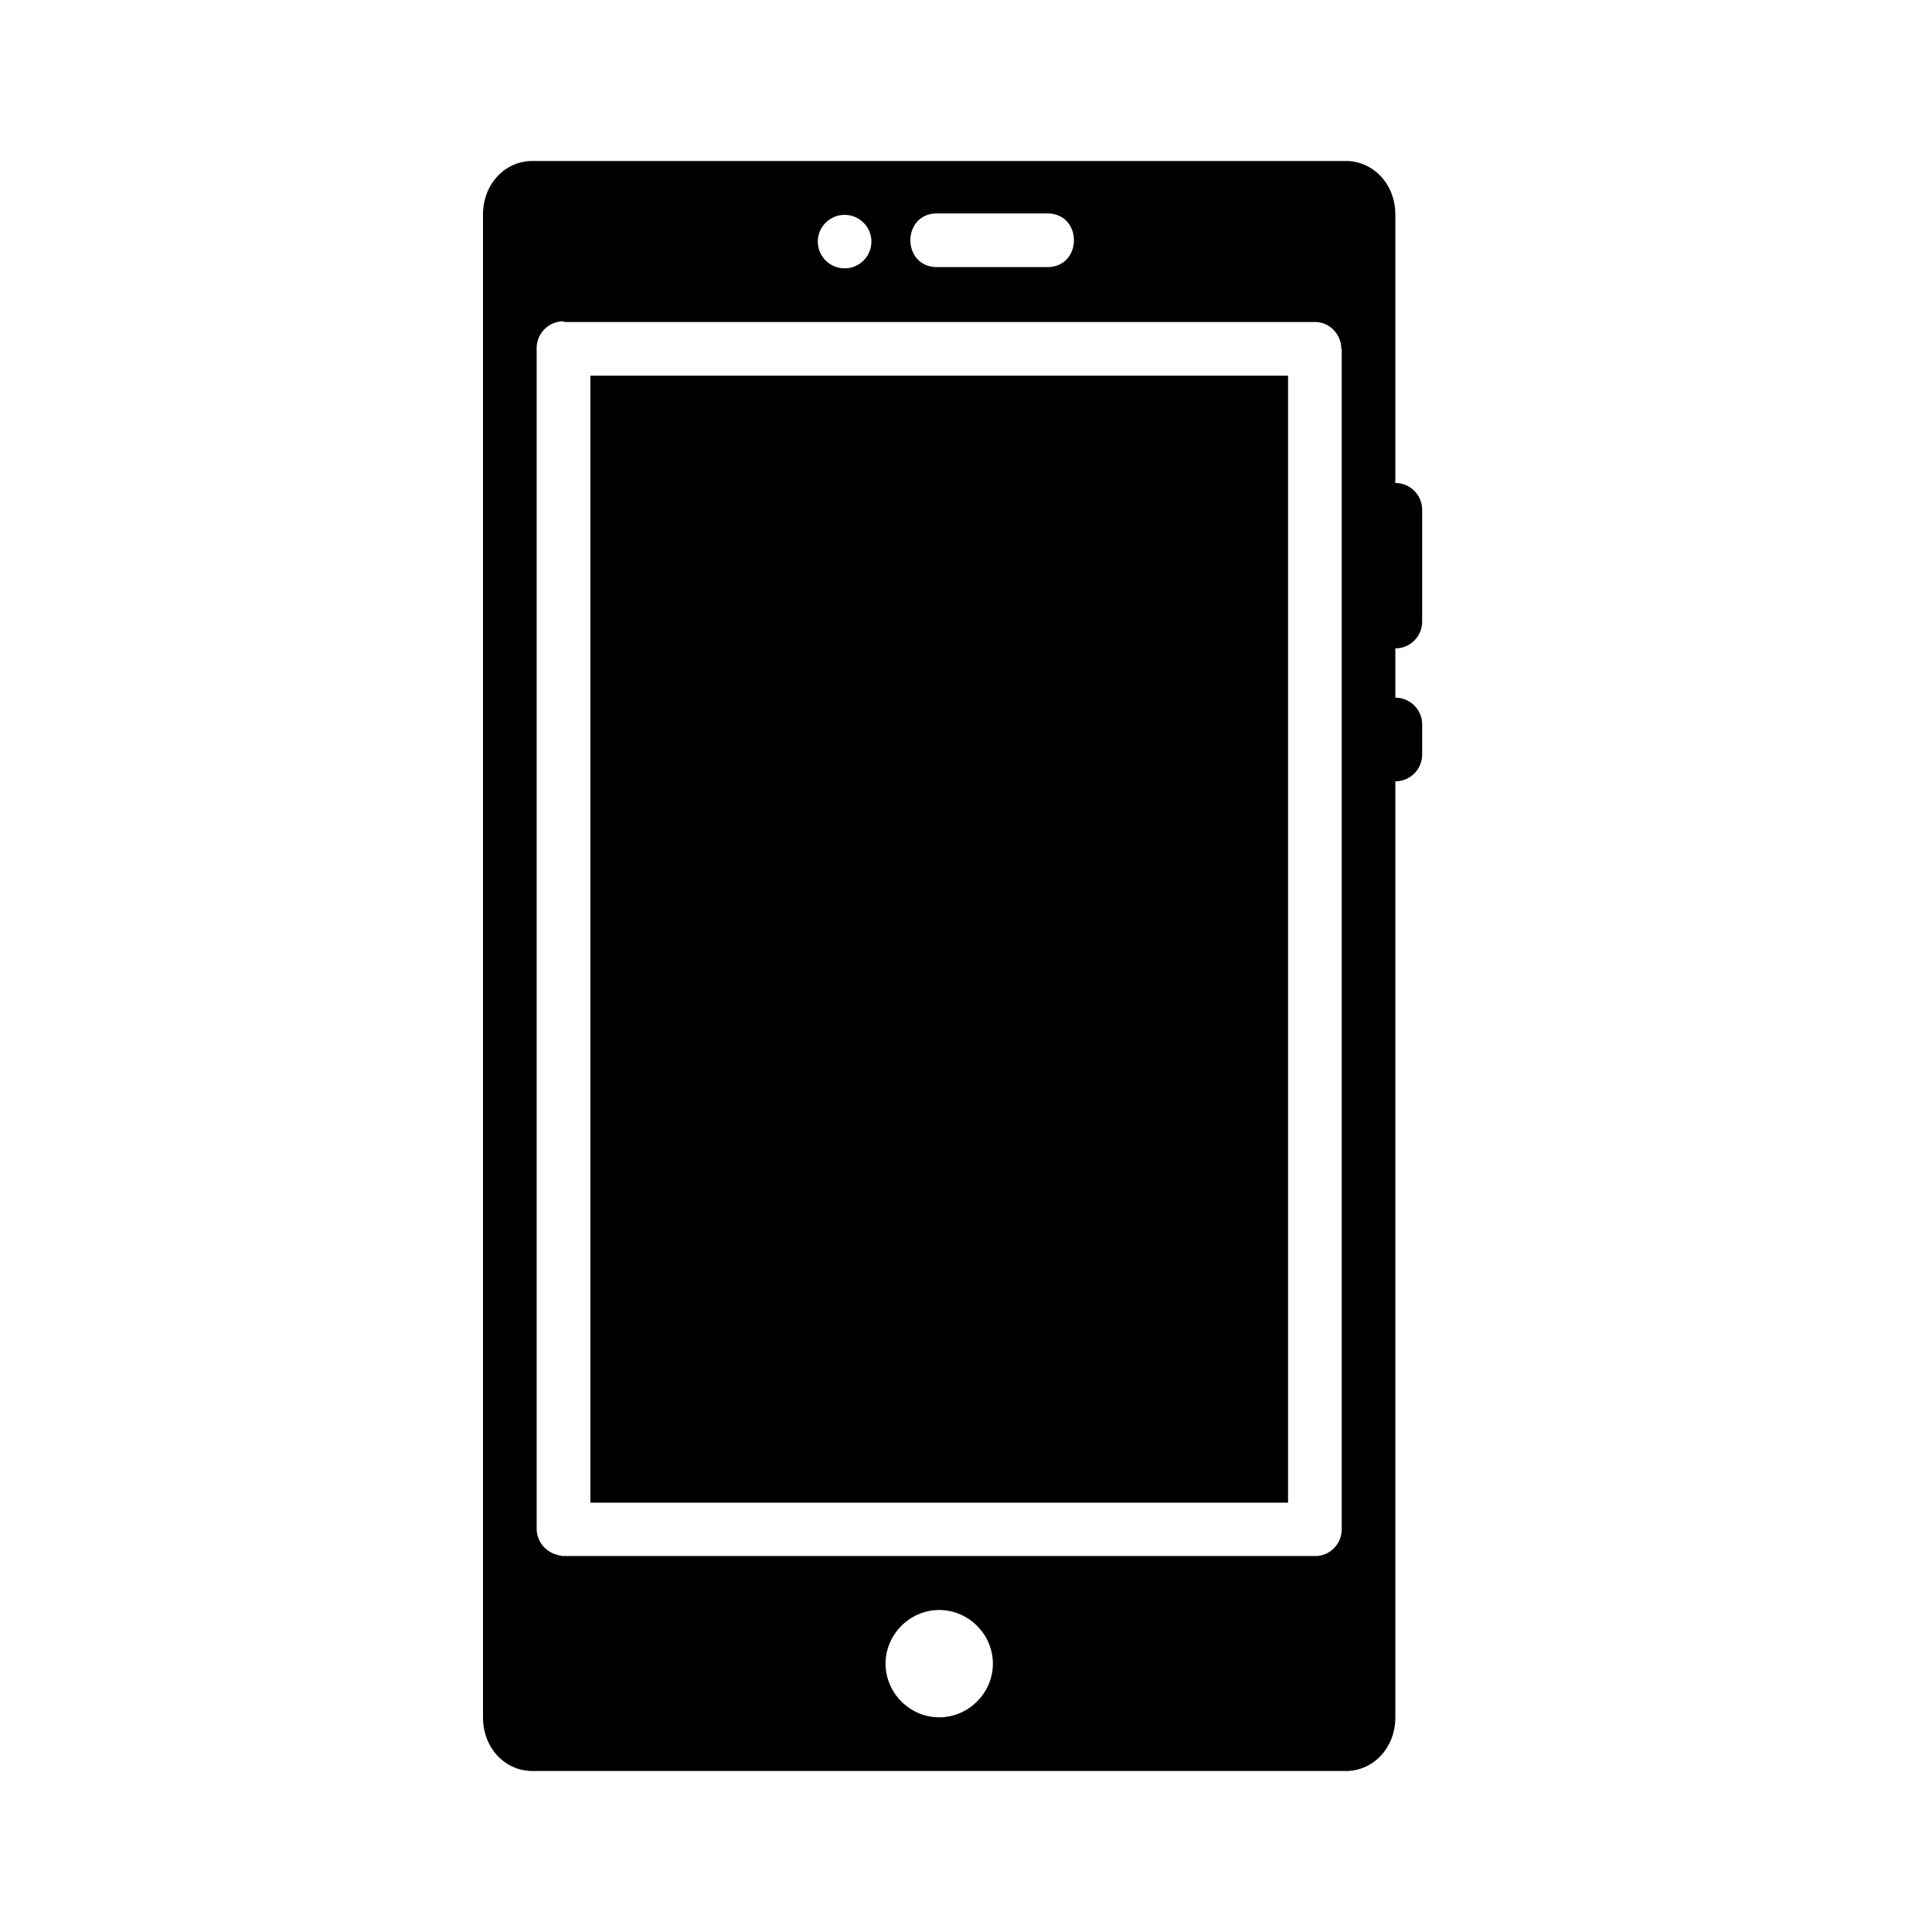 <?xml version="1.0" ?><svg height="36" id="svg4488" version="1.1" width="36" xmlns="http://www.w3.org/2000/svg" xmlns:cc="http://creativecommons.org/ns#" xmlns:dc="http://purl.org/dc/elements/1.1/" xmlns:inkscape="http://www.inkscape.org/namespaces/inkscape" xmlns:rdf="http://www.w3.org/1999/02/22-rdf-syntax-ns#" xmlns:sodipodi="http://sodipodi.sourceforge.net/DTD/sodipodi-0.dtd" xmlns:svg="http://www.w3.org/2000/svg"><defs id="defs4490"/><g id="layer1" transform="translate(0,-1016.362)"><path d="m 9.92,1019.362 c -0.504,0 -0.92,0.423 -0.92,1 l 0,28 c 0,0.577 0.416,1 0.92,1 l 15.158,0 c 0.504,0 0.922,-0.423 0.922,-1 l 0,-17.441 a 0.5,0.5 0 0 0 0.5,-0.508 l 0,-0.545 a 0.5,0.5 0 0 0 -0.5,-0.506 l 0,-0.918 a 0.5,0.5 0 0 0 0.5,-0.508 l 0,-2.068 a 0.5,0.5 0 0 0 -0.5,-0.506 l 0,-5 c 0,-0.577 -0.418,-1 -0.922,-1 l -15.158,0 z m 7.551,0.977 2.033,0 c 0.676,-0.01 0.676,1.01 0,1 l -2.033,0 c -0.676,0.01 -0.676,-1.01 0,-1 z m -1.732,0.027 c 0.275,6e-4 0.498,0.224 0.498,0.498 3e-4,0.275 -0.223,0.497 -0.498,0.498 -0.276,4e-4 -0.5,-0.223 -0.5,-0.498 -2.8e-4,-0.275 0.224,-0.498 0.5,-0.498 z m -5.238,1.996 14,0 c 0.276,0 0.496,0.232 0.492,0.508 l 0.008,-0.01 0,22 c -8e-4,0.257 -0.196,0.471 -0.451,0.496 -0.016,0 -0.033,0 -0.049,0 l -14,0 -0.008,0 c -0.018,-10e-4 -0.037,0 -0.055,-0.01 -0.015,0 -0.029,0 -0.043,-0.01 -0.017,0 -0.033,-0.01 -0.049,-0.014 -0.016,0 -0.032,-0.011 -0.047,-0.018 -0.181,-0.079 -0.298,-0.258 -0.299,-0.455 l 0,-22 c 3e-5,-0.276 0.224,-0.5 0.5,-0.5 z m 0.5,1 0,21 13,0 0,-21 -13,0 z m 6.5,23 c 0.546,0 1,0.454 1,1 10e-6,0.546 -0.454,1 -1,1 -0.546,-1e-4 -1,-0.454 -1,-1 0,-0.546 0.454,-1 1,-1 z" id="rect4681" style="font-size:medium;font-style:normal;font-variant:normal;font-weight:normal;font-stretch:normal;text-indent:0;text-align:start;text-decoration:none;line-height:normal;letter-spacing:normal;word-spacing:normal;text-transform:none;direction:ltr;block-progression:tb;writing-mode:lr-tb;text-anchor:start;baseline-shift:baseline;color:#000000;fill:#000000;fill-opacity:1;fill-rule:nonzero;stroke:none;visibility:visible;display:inline;overflow:visible;enable-background:accumulate;font-family:sans-serif"/></g></svg>